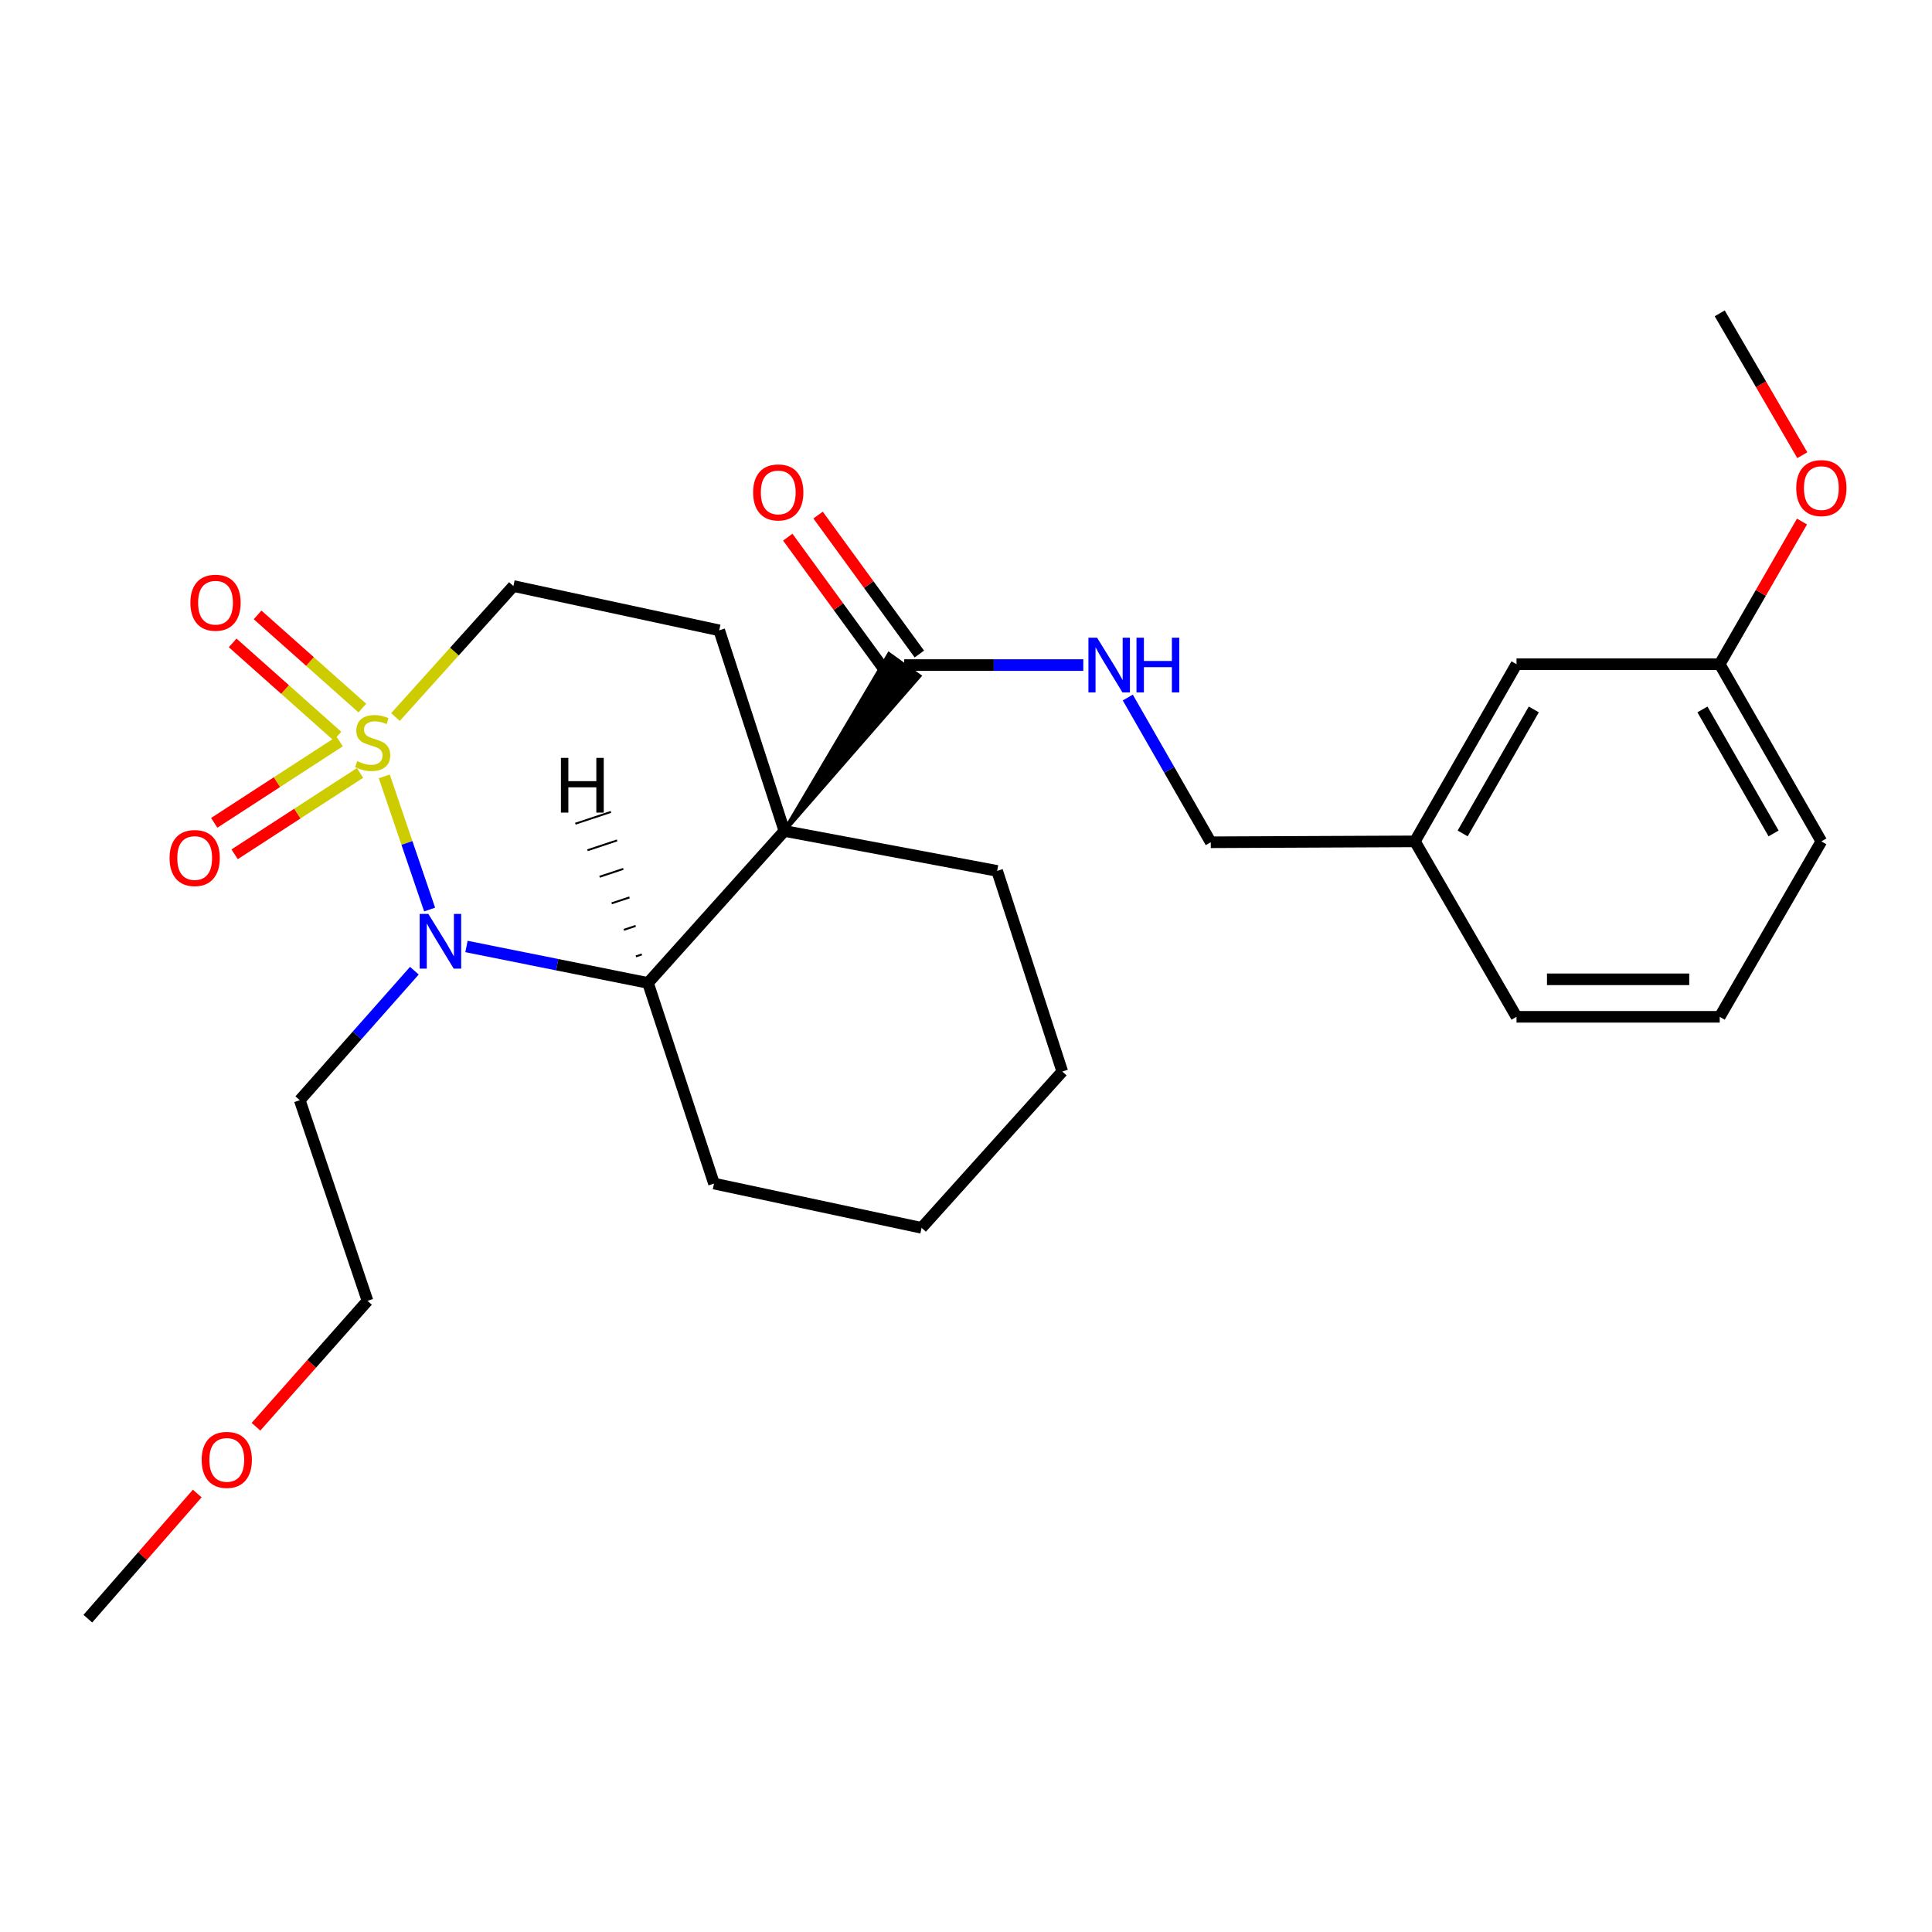 <?xml version='1.0' encoding='iso-8859-1'?>
<svg version='1.1' baseProfile='full'
              xmlns='http://www.w3.org/2000/svg'
                      xmlns:rdkit='http://www.rdkit.org/xml'
                      xmlns:xlink='http://www.w3.org/1999/xlink'
                  xml:space='preserve'
width='1000px' height='1000px' viewBox='0 0 1000 1000'>
<!-- END OF HEADER -->
<rect style='opacity:1.0;fill:#FFFFFF;stroke:none' width='1000' height='1000' x='0' y='0'> </rect>
<path class='bond-1' d='M 198.896,401.852 L 210.635,436.314' style='fill:none;fill-rule:evenodd;stroke:#CCCC00;stroke-width:6px;stroke-linecap:butt;stroke-linejoin:miter;stroke-opacity:1' />
<path class='bond-1' d='M 210.635,436.314 L 222.374,470.777' style='fill:none;fill-rule:evenodd;stroke:#0000FF;stroke-width:6px;stroke-linecap:butt;stroke-linejoin:miter;stroke-opacity:1' />
<path class='bond-5' d='M 204.703,371.141 L 235.219,337.237' style='fill:none;fill-rule:evenodd;stroke:#CCCC00;stroke-width:6px;stroke-linecap:butt;stroke-linejoin:miter;stroke-opacity:1' />
<path class='bond-5' d='M 235.219,337.237 L 265.735,303.332' style='fill:none;fill-rule:evenodd;stroke:#000000;stroke-width:6px;stroke-linecap:butt;stroke-linejoin:miter;stroke-opacity:1' />
<path class='bond-6' d='M 175.794,383.785 L 143.336,404.843' style='fill:none;fill-rule:evenodd;stroke:#CCCC00;stroke-width:6px;stroke-linecap:butt;stroke-linejoin:miter;stroke-opacity:1' />
<path class='bond-6' d='M 143.336,404.843 L 110.879,425.902' style='fill:none;fill-rule:evenodd;stroke:#FF0000;stroke-width:6px;stroke-linecap:butt;stroke-linejoin:miter;stroke-opacity:1' />
<path class='bond-6' d='M 186.357,400.066 L 153.9,421.125' style='fill:none;fill-rule:evenodd;stroke:#CCCC00;stroke-width:6px;stroke-linecap:butt;stroke-linejoin:miter;stroke-opacity:1' />
<path class='bond-6' d='M 153.9,421.125 L 121.442,442.183' style='fill:none;fill-rule:evenodd;stroke:#FF0000;stroke-width:6px;stroke-linecap:butt;stroke-linejoin:miter;stroke-opacity:1' />
<path class='bond-7' d='M 187.549,366.503 L 160.438,342.385' style='fill:none;fill-rule:evenodd;stroke:#CCCC00;stroke-width:6px;stroke-linecap:butt;stroke-linejoin:miter;stroke-opacity:1' />
<path class='bond-7' d='M 160.438,342.385 L 133.327,318.267' style='fill:none;fill-rule:evenodd;stroke:#FF0000;stroke-width:6px;stroke-linecap:butt;stroke-linejoin:miter;stroke-opacity:1' />
<path class='bond-7' d='M 174.649,381.004 L 147.538,356.886' style='fill:none;fill-rule:evenodd;stroke:#CCCC00;stroke-width:6px;stroke-linecap:butt;stroke-linejoin:miter;stroke-opacity:1' />
<path class='bond-7' d='M 147.538,356.886 L 120.427,332.768' style='fill:none;fill-rule:evenodd;stroke:#FF0000;stroke-width:6px;stroke-linecap:butt;stroke-linejoin:miter;stroke-opacity:1' />
<path class='bond-0' d='M 405.99,430.099 L 372.274,326.266' style='fill:none;fill-rule:evenodd;stroke:#000000;stroke-width:6px;stroke-linecap:butt;stroke-linejoin:miter;stroke-opacity:1' />
<path class='bond-3' d='M 405.99,430.099 L 475.876,349.922 L 460.143,338.558 Z' style='fill:#000000;fill-rule:evenodd;fill-opacity:1;stroke:#000000;stroke-width:2px;stroke-linecap:butt;stroke-linejoin:miter;stroke-opacity:1;' />
<path class='bond-11' d='M 405.99,430.099 L 516.12,450.779' style='fill:none;fill-rule:evenodd;stroke:#000000;stroke-width:6px;stroke-linecap:butt;stroke-linejoin:miter;stroke-opacity:1' />
<path class='bond-27' d='M 405.99,430.099 L 335.399,508.766' style='fill:none;fill-rule:evenodd;stroke:#000000;stroke-width:6px;stroke-linecap:butt;stroke-linejoin:miter;stroke-opacity:1' />
<path class='bond-2' d='M 241.445,489.898 L 288.422,499.332' style='fill:none;fill-rule:evenodd;stroke:#0000FF;stroke-width:6px;stroke-linecap:butt;stroke-linejoin:miter;stroke-opacity:1' />
<path class='bond-2' d='M 288.422,499.332 L 335.399,508.766' style='fill:none;fill-rule:evenodd;stroke:#000000;stroke-width:6px;stroke-linecap:butt;stroke-linejoin:miter;stroke-opacity:1' />
<path class='bond-10' d='M 214.479,502.429 L 184.816,535.944' style='fill:none;fill-rule:evenodd;stroke:#0000FF;stroke-width:6px;stroke-linecap:butt;stroke-linejoin:miter;stroke-opacity:1' />
<path class='bond-10' d='M 184.816,535.944 L 155.153,569.459' style='fill:none;fill-rule:evenodd;stroke:#000000;stroke-width:6px;stroke-linecap:butt;stroke-linejoin:miter;stroke-opacity:1' />
<path class='bond-16' d='M 335.399,508.766 L 369.568,612.609' style='fill:none;fill-rule:evenodd;stroke:#000000;stroke-width:6px;stroke-linecap:butt;stroke-linejoin:miter;stroke-opacity:1' />
<path class='bond-30' d='M 332.203,494.011 L 329.134,495.03' style='fill:none;fill-rule:evenodd;stroke:#000000;stroke-width:1.0px;stroke-linecap:butt;stroke-linejoin:miter;stroke-opacity:1' />
<path class='bond-30' d='M 329.008,479.256 L 322.868,481.295' style='fill:none;fill-rule:evenodd;stroke:#000000;stroke-width:1.0px;stroke-linecap:butt;stroke-linejoin:miter;stroke-opacity:1' />
<path class='bond-30' d='M 325.812,464.501 L 316.602,467.559' style='fill:none;fill-rule:evenodd;stroke:#000000;stroke-width:1.0px;stroke-linecap:butt;stroke-linejoin:miter;stroke-opacity:1' />
<path class='bond-30' d='M 322.616,449.746 L 310.337,453.824' style='fill:none;fill-rule:evenodd;stroke:#000000;stroke-width:1.0px;stroke-linecap:butt;stroke-linejoin:miter;stroke-opacity:1' />
<path class='bond-30' d='M 319.42,434.991 L 304.071,440.088' style='fill:none;fill-rule:evenodd;stroke:#000000;stroke-width:1.0px;stroke-linecap:butt;stroke-linejoin:miter;stroke-opacity:1' />
<path class='bond-30' d='M 316.224,420.236 L 297.805,426.353' style='fill:none;fill-rule:evenodd;stroke:#000000;stroke-width:1.0px;stroke-linecap:butt;stroke-linejoin:miter;stroke-opacity:1' />
<path class='bond-8' d='M 468.01,344.24 L 514.362,344.24' style='fill:none;fill-rule:evenodd;stroke:#000000;stroke-width:6px;stroke-linecap:butt;stroke-linejoin:miter;stroke-opacity:1' />
<path class='bond-8' d='M 514.362,344.24 L 560.714,344.24' style='fill:none;fill-rule:evenodd;stroke:#0000FF;stroke-width:6px;stroke-linecap:butt;stroke-linejoin:miter;stroke-opacity:1' />
<path class='bond-9' d='M 475.852,338.525 L 449.644,302.564' style='fill:none;fill-rule:evenodd;stroke:#000000;stroke-width:6px;stroke-linecap:butt;stroke-linejoin:miter;stroke-opacity:1' />
<path class='bond-9' d='M 449.644,302.564 L 423.436,266.602' style='fill:none;fill-rule:evenodd;stroke:#FF0000;stroke-width:6px;stroke-linecap:butt;stroke-linejoin:miter;stroke-opacity:1' />
<path class='bond-9' d='M 460.167,349.955 L 433.959,313.994' style='fill:none;fill-rule:evenodd;stroke:#000000;stroke-width:6px;stroke-linecap:butt;stroke-linejoin:miter;stroke-opacity:1' />
<path class='bond-9' d='M 433.959,313.994 L 407.752,278.033' style='fill:none;fill-rule:evenodd;stroke:#FF0000;stroke-width:6px;stroke-linecap:butt;stroke-linejoin:miter;stroke-opacity:1' />
<path class='bond-4' d='M 372.274,326.266 L 265.735,303.332' style='fill:none;fill-rule:evenodd;stroke:#000000;stroke-width:6px;stroke-linecap:butt;stroke-linejoin:miter;stroke-opacity:1' />
<path class='bond-12' d='M 583.741,361.043 L 605.216,398.498' style='fill:none;fill-rule:evenodd;stroke:#0000FF;stroke-width:6px;stroke-linecap:butt;stroke-linejoin:miter;stroke-opacity:1' />
<path class='bond-12' d='M 605.216,398.498 L 626.692,435.954' style='fill:none;fill-rule:evenodd;stroke:#000000;stroke-width:6px;stroke-linecap:butt;stroke-linejoin:miter;stroke-opacity:1' />
<path class='bond-20' d='M 155.153,569.459 L 190.217,673.303' style='fill:none;fill-rule:evenodd;stroke:#000000;stroke-width:6px;stroke-linecap:butt;stroke-linejoin:miter;stroke-opacity:1' />
<path class='bond-25' d='M 516.12,450.779 L 549.836,554.623' style='fill:none;fill-rule:evenodd;stroke:#000000;stroke-width:6px;stroke-linecap:butt;stroke-linejoin:miter;stroke-opacity:1' />
<path class='bond-14' d='M 626.692,435.954 L 732.347,435.49' style='fill:none;fill-rule:evenodd;stroke:#000000;stroke-width:6px;stroke-linecap:butt;stroke-linejoin:miter;stroke-opacity:1' />
<path class='bond-13' d='M 784.942,343.787 L 732.347,435.49' style='fill:none;fill-rule:evenodd;stroke:#000000;stroke-width:6px;stroke-linecap:butt;stroke-linejoin:miter;stroke-opacity:1' />
<path class='bond-13' d='M 793.888,367.199 L 757.071,431.39' style='fill:none;fill-rule:evenodd;stroke:#000000;stroke-width:6px;stroke-linecap:butt;stroke-linejoin:miter;stroke-opacity:1' />
<path class='bond-15' d='M 784.942,343.787 L 890.123,343.787' style='fill:none;fill-rule:evenodd;stroke:#000000;stroke-width:6px;stroke-linecap:butt;stroke-linejoin:miter;stroke-opacity:1' />
<path class='bond-21' d='M 732.347,435.49 L 784.942,526.298' style='fill:none;fill-rule:evenodd;stroke:#000000;stroke-width:6px;stroke-linecap:butt;stroke-linejoin:miter;stroke-opacity:1' />
<path class='bond-17' d='M 890.123,343.787 L 911.412,306.864' style='fill:none;fill-rule:evenodd;stroke:#000000;stroke-width:6px;stroke-linecap:butt;stroke-linejoin:miter;stroke-opacity:1' />
<path class='bond-17' d='M 911.412,306.864 L 932.701,269.941' style='fill:none;fill-rule:evenodd;stroke:#FF0000;stroke-width:6px;stroke-linecap:butt;stroke-linejoin:miter;stroke-opacity:1' />
<path class='bond-29' d='M 890.123,343.787 L 942.729,435.49' style='fill:none;fill-rule:evenodd;stroke:#000000;stroke-width:6px;stroke-linecap:butt;stroke-linejoin:miter;stroke-opacity:1' />
<path class='bond-29' d='M 881.179,367.2 L 918.004,431.392' style='fill:none;fill-rule:evenodd;stroke:#000000;stroke-width:6px;stroke-linecap:butt;stroke-linejoin:miter;stroke-opacity:1' />
<path class='bond-26' d='M 369.568,612.609 L 477.013,635.532' style='fill:none;fill-rule:evenodd;stroke:#000000;stroke-width:6px;stroke-linecap:butt;stroke-linejoin:miter;stroke-opacity:1' />
<path class='bond-23' d='M 932.871,235.614 L 911.497,198.898' style='fill:none;fill-rule:evenodd;stroke:#FF0000;stroke-width:6px;stroke-linecap:butt;stroke-linejoin:miter;stroke-opacity:1' />
<path class='bond-23' d='M 911.497,198.898 L 890.123,162.182' style='fill:none;fill-rule:evenodd;stroke:#000000;stroke-width:6px;stroke-linecap:butt;stroke-linejoin:miter;stroke-opacity:1' />
<path class='bond-18' d='M 132.496,738.483 L 161.356,705.893' style='fill:none;fill-rule:evenodd;stroke:#FF0000;stroke-width:6px;stroke-linecap:butt;stroke-linejoin:miter;stroke-opacity:1' />
<path class='bond-18' d='M 161.356,705.893 L 190.217,673.303' style='fill:none;fill-rule:evenodd;stroke:#000000;stroke-width:6px;stroke-linecap:butt;stroke-linejoin:miter;stroke-opacity:1' />
<path class='bond-24' d='M 102.089,773.041 L 73.772,805.43' style='fill:none;fill-rule:evenodd;stroke:#FF0000;stroke-width:6px;stroke-linecap:butt;stroke-linejoin:miter;stroke-opacity:1' />
<path class='bond-24' d='M 73.772,805.43 L 45.455,837.818' style='fill:none;fill-rule:evenodd;stroke:#000000;stroke-width:6px;stroke-linecap:butt;stroke-linejoin:miter;stroke-opacity:1' />
<path class='bond-19' d='M 890.123,526.298 L 784.942,526.298' style='fill:none;fill-rule:evenodd;stroke:#000000;stroke-width:6px;stroke-linecap:butt;stroke-linejoin:miter;stroke-opacity:1' />
<path class='bond-19' d='M 874.346,506.89 L 800.719,506.89' style='fill:none;fill-rule:evenodd;stroke:#000000;stroke-width:6px;stroke-linecap:butt;stroke-linejoin:miter;stroke-opacity:1' />
<path class='bond-22' d='M 890.123,526.298 L 942.729,435.49' style='fill:none;fill-rule:evenodd;stroke:#000000;stroke-width:6px;stroke-linecap:butt;stroke-linejoin:miter;stroke-opacity:1' />
<path class='bond-28' d='M 549.836,554.623 L 477.013,635.532' style='fill:none;fill-rule:evenodd;stroke:#000000;stroke-width:6px;stroke-linecap:butt;stroke-linejoin:miter;stroke-opacity:1' />
<path  class='atom-0' d='M 184.901 393.973
Q 185.221 394.093, 186.541 394.653
Q 187.861 395.213, 189.301 395.573
Q 190.781 395.893, 192.221 395.893
Q 194.901 395.893, 196.461 394.613
Q 198.021 393.293, 198.021 391.013
Q 198.021 389.453, 197.221 388.493
Q 196.461 387.533, 195.261 387.013
Q 194.061 386.493, 192.061 385.893
Q 189.541 385.133, 188.021 384.413
Q 186.541 383.693, 185.461 382.173
Q 184.421 380.653, 184.421 378.093
Q 184.421 374.533, 186.821 372.333
Q 189.261 370.133, 194.061 370.133
Q 197.341 370.133, 201.061 371.693
L 200.141 374.773
Q 196.741 373.373, 194.181 373.373
Q 191.421 373.373, 189.901 374.533
Q 188.381 375.653, 188.421 377.613
Q 188.421 379.133, 189.181 380.053
Q 189.981 380.973, 191.101 381.493
Q 192.261 382.013, 194.181 382.613
Q 196.741 383.413, 198.261 384.213
Q 199.781 385.013, 200.861 386.653
Q 201.981 388.253, 201.981 391.013
Q 201.981 394.933, 199.341 397.053
Q 196.741 399.133, 192.381 399.133
Q 189.861 399.133, 187.941 398.573
Q 186.061 398.053, 183.821 397.133
L 184.901 393.973
' fill='#CCCC00'/>
<path  class='atom-2' d='M 221.705 473.031
L 230.985 488.031
Q 231.905 489.511, 233.385 492.191
Q 234.865 494.871, 234.945 495.031
L 234.945 473.031
L 238.705 473.031
L 238.705 501.351
L 234.825 501.351
L 224.865 484.951
Q 223.705 483.031, 222.465 480.831
Q 221.265 478.631, 220.905 477.951
L 220.905 501.351
L 217.225 501.351
L 217.225 473.031
L 221.705 473.031
' fill='#0000FF'/>
<path  class='atom-7' d='M 87.767 444.11
Q 87.767 437.31, 91.127 433.51
Q 94.487 429.71, 100.767 429.71
Q 107.047 429.71, 110.407 433.51
Q 113.767 437.31, 113.767 444.11
Q 113.767 450.99, 110.367 454.91
Q 106.967 458.79, 100.767 458.79
Q 94.527 458.79, 91.127 454.91
Q 87.767 451.03, 87.767 444.11
M 100.767 455.59
Q 105.087 455.59, 107.407 452.71
Q 109.767 449.79, 109.767 444.11
Q 109.767 438.55, 107.407 435.75
Q 105.087 432.91, 100.767 432.91
Q 96.447 432.91, 94.087 435.71
Q 91.767 438.51, 91.767 444.11
Q 91.767 449.83, 94.087 452.71
Q 96.447 455.59, 100.767 455.59
' fill='#FF0000'/>
<path  class='atom-8' d='M 98.549 311.963
Q 98.549 305.163, 101.91 301.363
Q 105.27 297.563, 111.55 297.563
Q 117.83 297.563, 121.19 301.363
Q 124.55 305.163, 124.55 311.963
Q 124.55 318.843, 121.15 322.763
Q 117.75 326.643, 111.55 326.643
Q 105.31 326.643, 101.91 322.763
Q 98.549 318.883, 98.549 311.963
M 111.55 323.443
Q 115.87 323.443, 118.19 320.563
Q 120.55 317.643, 120.55 311.963
Q 120.55 306.403, 118.19 303.603
Q 115.87 300.763, 111.55 300.763
Q 107.23 300.763, 104.87 303.563
Q 102.55 306.363, 102.55 311.963
Q 102.55 317.683, 104.87 320.563
Q 107.23 323.443, 111.55 323.443
' fill='#FF0000'/>
<path  class='atom-9' d='M 567.847 330.08
L 577.127 345.08
Q 578.047 346.56, 579.527 349.24
Q 581.007 351.92, 581.087 352.08
L 581.087 330.08
L 584.847 330.08
L 584.847 358.4
L 580.967 358.4
L 571.007 342
Q 569.847 340.08, 568.607 337.88
Q 567.407 335.68, 567.047 335
L 567.047 358.4
L 563.367 358.4
L 563.367 330.08
L 567.847 330.08
' fill='#0000FF'/>
<path  class='atom-9' d='M 588.247 330.08
L 592.087 330.08
L 592.087 342.12
L 606.567 342.12
L 606.567 330.08
L 610.407 330.08
L 610.407 358.4
L 606.567 358.4
L 606.567 345.32
L 592.087 345.32
L 592.087 358.4
L 588.247 358.4
L 588.247 330.08
' fill='#0000FF'/>
<path  class='atom-10' d='M 389.82 254.871
Q 389.82 248.071, 393.18 244.271
Q 396.54 240.471, 402.82 240.471
Q 409.1 240.471, 412.46 244.271
Q 415.82 248.071, 415.82 254.871
Q 415.82 261.751, 412.42 265.671
Q 409.02 269.551, 402.82 269.551
Q 396.58 269.551, 393.18 265.671
Q 389.82 261.791, 389.82 254.871
M 402.82 266.351
Q 407.14 266.351, 409.46 263.471
Q 411.82 260.551, 411.82 254.871
Q 411.82 249.311, 409.46 246.511
Q 407.14 243.671, 402.82 243.671
Q 398.5 243.671, 396.14 246.471
Q 393.82 249.271, 393.82 254.871
Q 393.82 260.591, 396.14 263.471
Q 398.5 266.351, 402.82 266.351
' fill='#FF0000'/>
<path  class='atom-18' d='M 929.729 252.628
Q 929.729 245.828, 933.089 242.028
Q 936.449 238.228, 942.729 238.228
Q 949.009 238.228, 952.369 242.028
Q 955.729 245.828, 955.729 252.628
Q 955.729 259.508, 952.329 263.428
Q 948.929 267.308, 942.729 267.308
Q 936.489 267.308, 933.089 263.428
Q 929.729 259.548, 929.729 252.628
M 942.729 264.108
Q 947.049 264.108, 949.369 261.228
Q 951.729 258.308, 951.729 252.628
Q 951.729 247.068, 949.369 244.268
Q 947.049 241.428, 942.729 241.428
Q 938.409 241.428, 936.049 244.228
Q 933.729 247.028, 933.729 252.628
Q 933.729 258.348, 936.049 261.228
Q 938.409 264.108, 942.729 264.108
' fill='#FF0000'/>
<path  class='atom-19' d='M 104.383 755.629
Q 104.383 748.829, 107.743 745.029
Q 111.103 741.229, 117.383 741.229
Q 123.663 741.229, 127.023 745.029
Q 130.383 748.829, 130.383 755.629
Q 130.383 762.509, 126.983 766.429
Q 123.583 770.309, 117.383 770.309
Q 111.143 770.309, 107.743 766.429
Q 104.383 762.549, 104.383 755.629
M 117.383 767.109
Q 121.703 767.109, 124.023 764.229
Q 126.383 761.309, 126.383 755.629
Q 126.383 750.069, 124.023 747.269
Q 121.703 744.429, 117.383 744.429
Q 113.063 744.429, 110.703 747.229
Q 108.383 750.029, 108.383 755.629
Q 108.383 761.349, 110.703 764.229
Q 113.063 767.109, 117.383 767.109
' fill='#FF0000'/>
<path  class='atom-28' d='M 290.337 392.279
L 294.177 392.279
L 294.177 404.319
L 308.657 404.319
L 308.657 392.279
L 312.497 392.279
L 312.497 420.599
L 308.657 420.599
L 308.657 407.519
L 294.177 407.519
L 294.177 420.599
L 290.337 420.599
L 290.337 392.279
' fill='#000000'/>
</svg>
